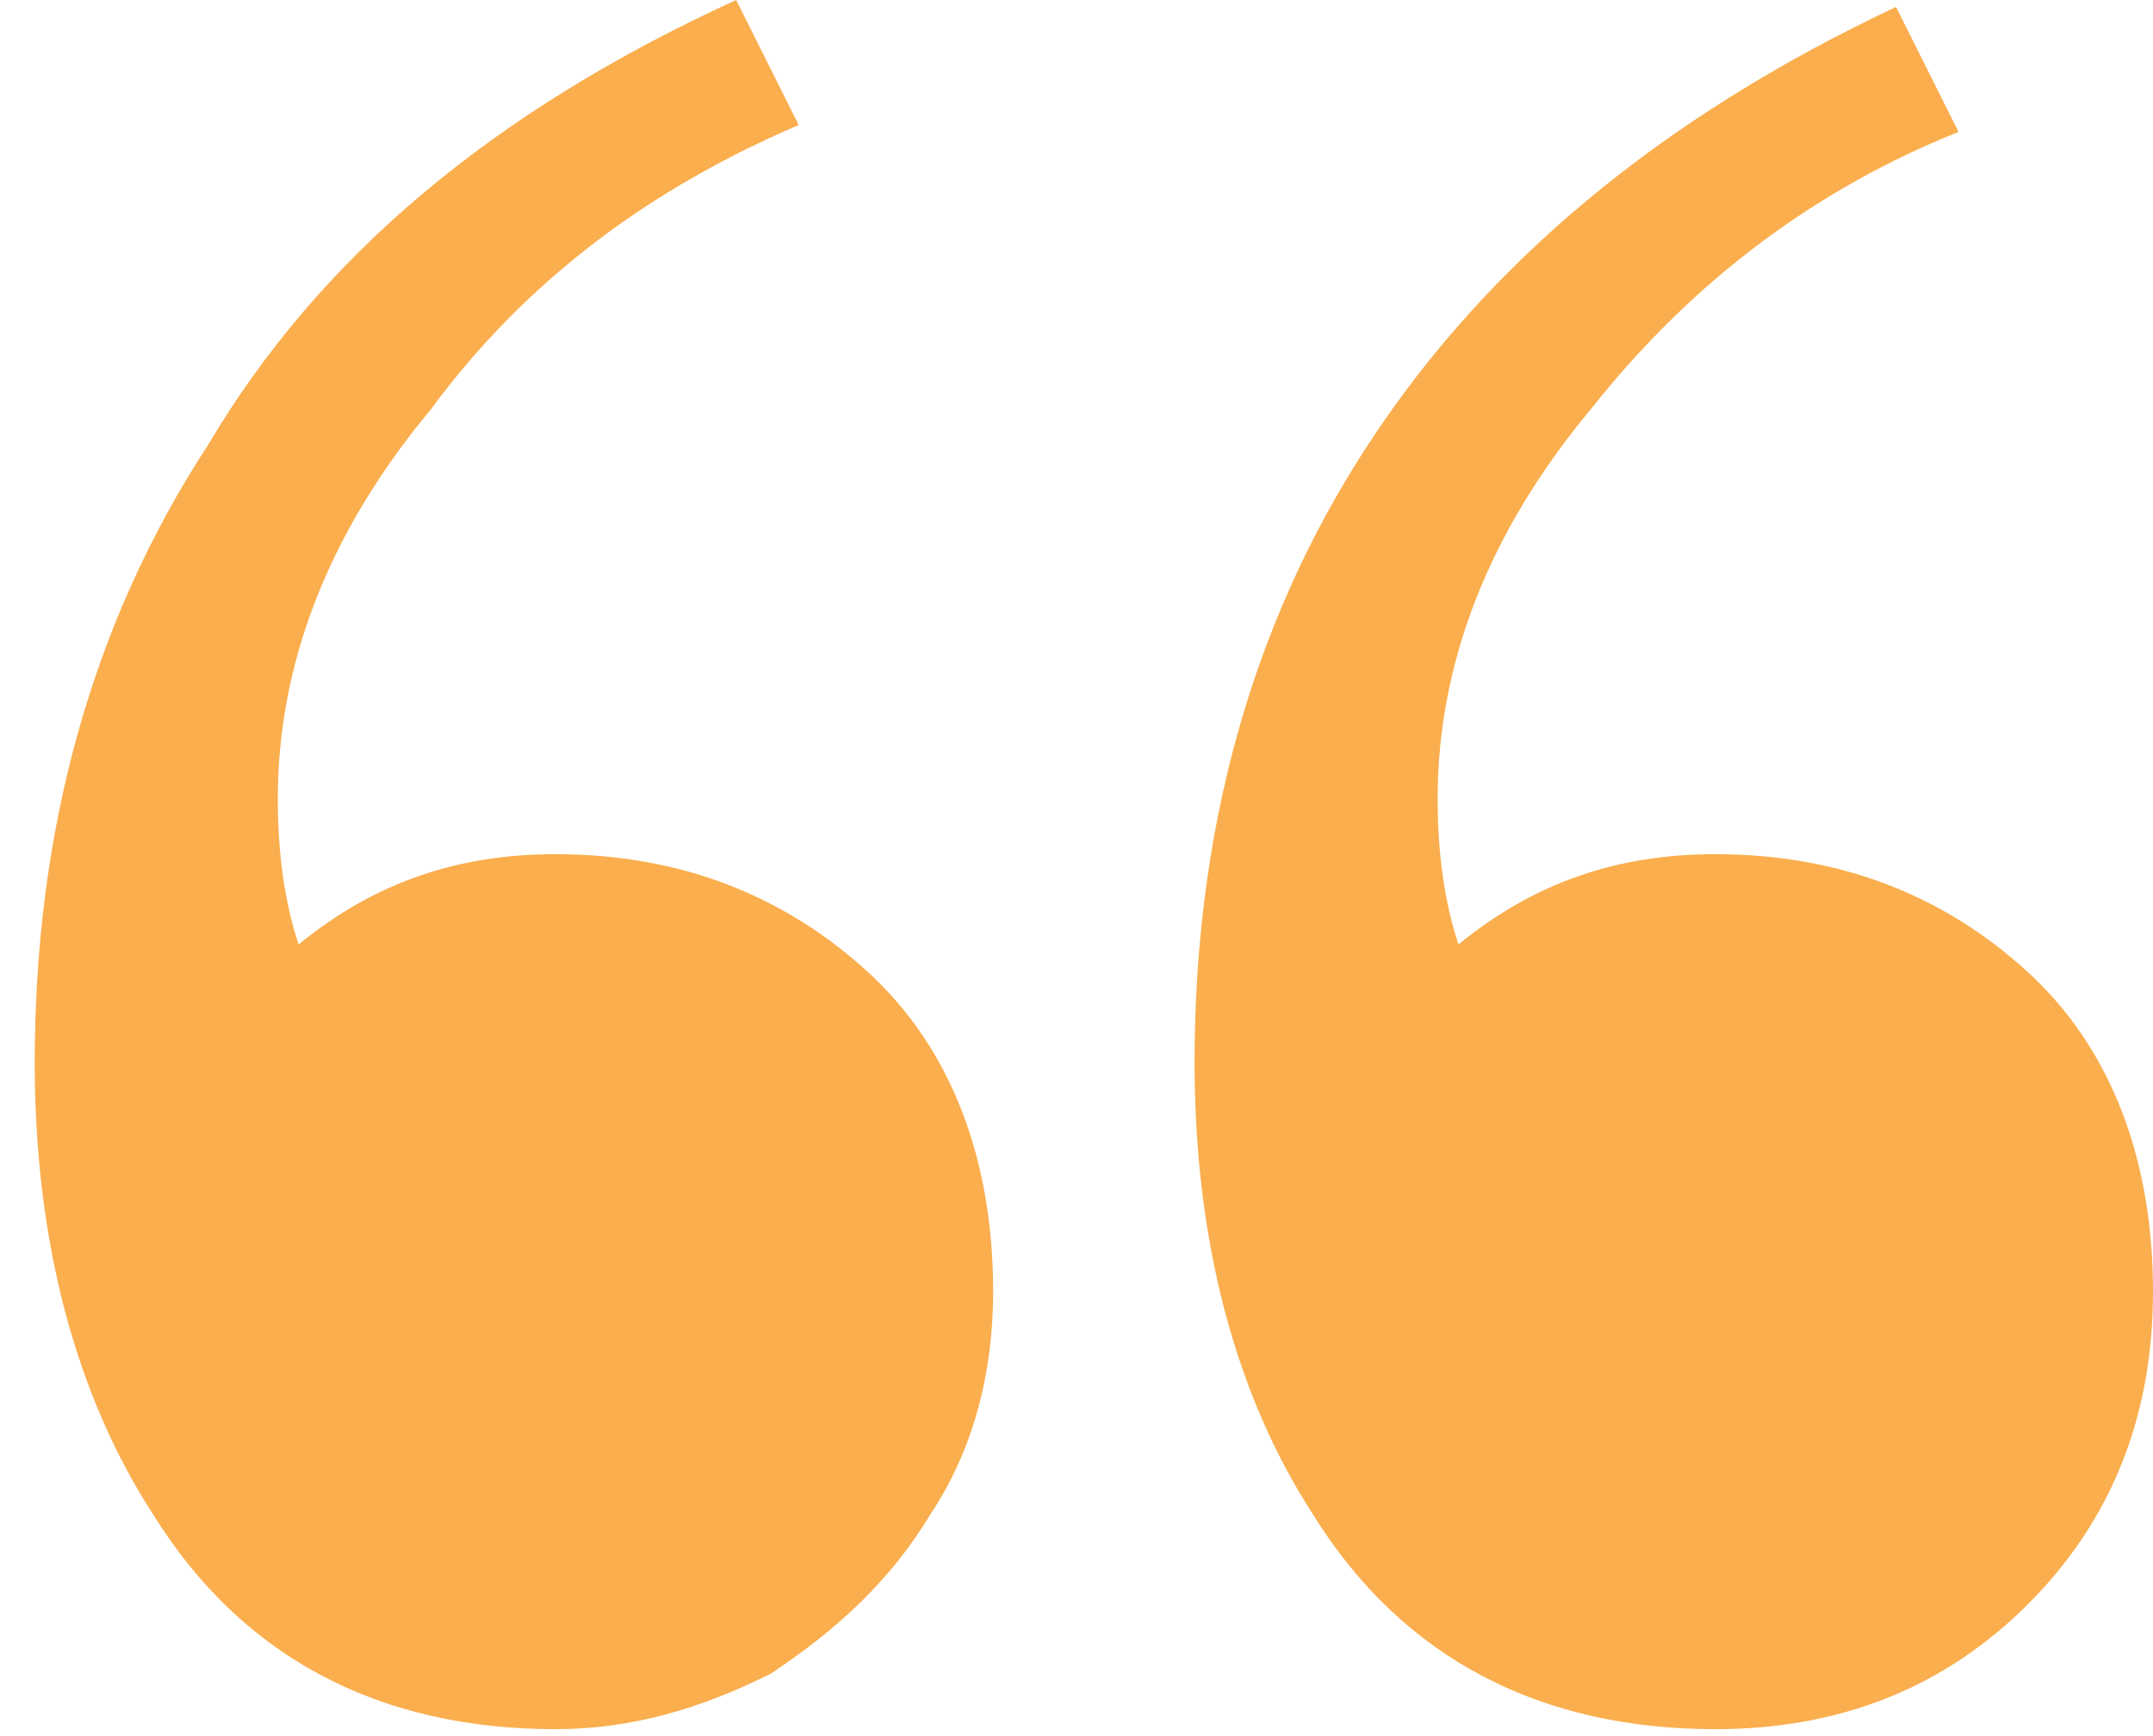 <?xml version="1.0" encoding="utf-8"?>
<!-- Generator: Adobe Illustrator 21.0.0, SVG Export Plug-In . SVG Version: 6.00 Build 0)  -->
<svg version="1.1" id="Layer_1" xmlns="http://www.w3.org/2000/svg" xmlns:xlink="http://www.w3.org/1999/xlink" x="0px" y="0px"
	 viewBox="0 0 31 25" style="enable-background:new 0 0 31 25;" xml:space="preserve">
<style type="text/css">
	.st0{fill:#FAAE4E;}
</style>
<g>
	<path class="st0" d="M6.2,5.9c-1.5,1.8-2.2,3.7-2.2,5.6c0,0.8,0.1,1.5,0.3,2.1c1.1-0.9,2.3-1.3,3.7-1.3c1.8,0,3.3,0.6,4.5,1.7
		c1.2,1.1,1.8,2.7,1.8,4.6c0,1.2-0.3,2.3-0.9,3.2c-0.6,1-1.4,1.7-2.3,2.3c-1,0.5-2,0.8-3.1,0.8c-2.5,0-4.5-1-5.8-3.1
		c-1.1-1.7-1.7-3.9-1.7-6.5c0-3.3,0.8-6.3,2.5-8.9C4.6,3.7,7.1,1.6,10.6,0l0.9,1.8C9.4,2.7,7.6,4,6.2,5.9z M22.9,5.9
		c-1.5,1.8-2.2,3.7-2.2,5.6c0,0.8,0.1,1.5,0.3,2.1c1.1-0.9,2.3-1.3,3.7-1.3c1.8,0,3.3,0.6,4.5,1.7c1.2,1.1,1.8,2.7,1.8,4.6
		c0,1.8-0.6,3.3-1.8,4.5c-1.2,1.2-2.7,1.8-4.5,1.8c-2.5,0-4.5-1-5.8-3.1c-1.1-1.7-1.7-3.9-1.7-6.5c0-3.3,0.8-6.3,2.5-8.9
		c1.7-2.6,4.2-4.7,7.6-6.3l0.9,1.8C26.2,2.7,24.4,4,22.9,5.9z"/>
</g>
</svg>
